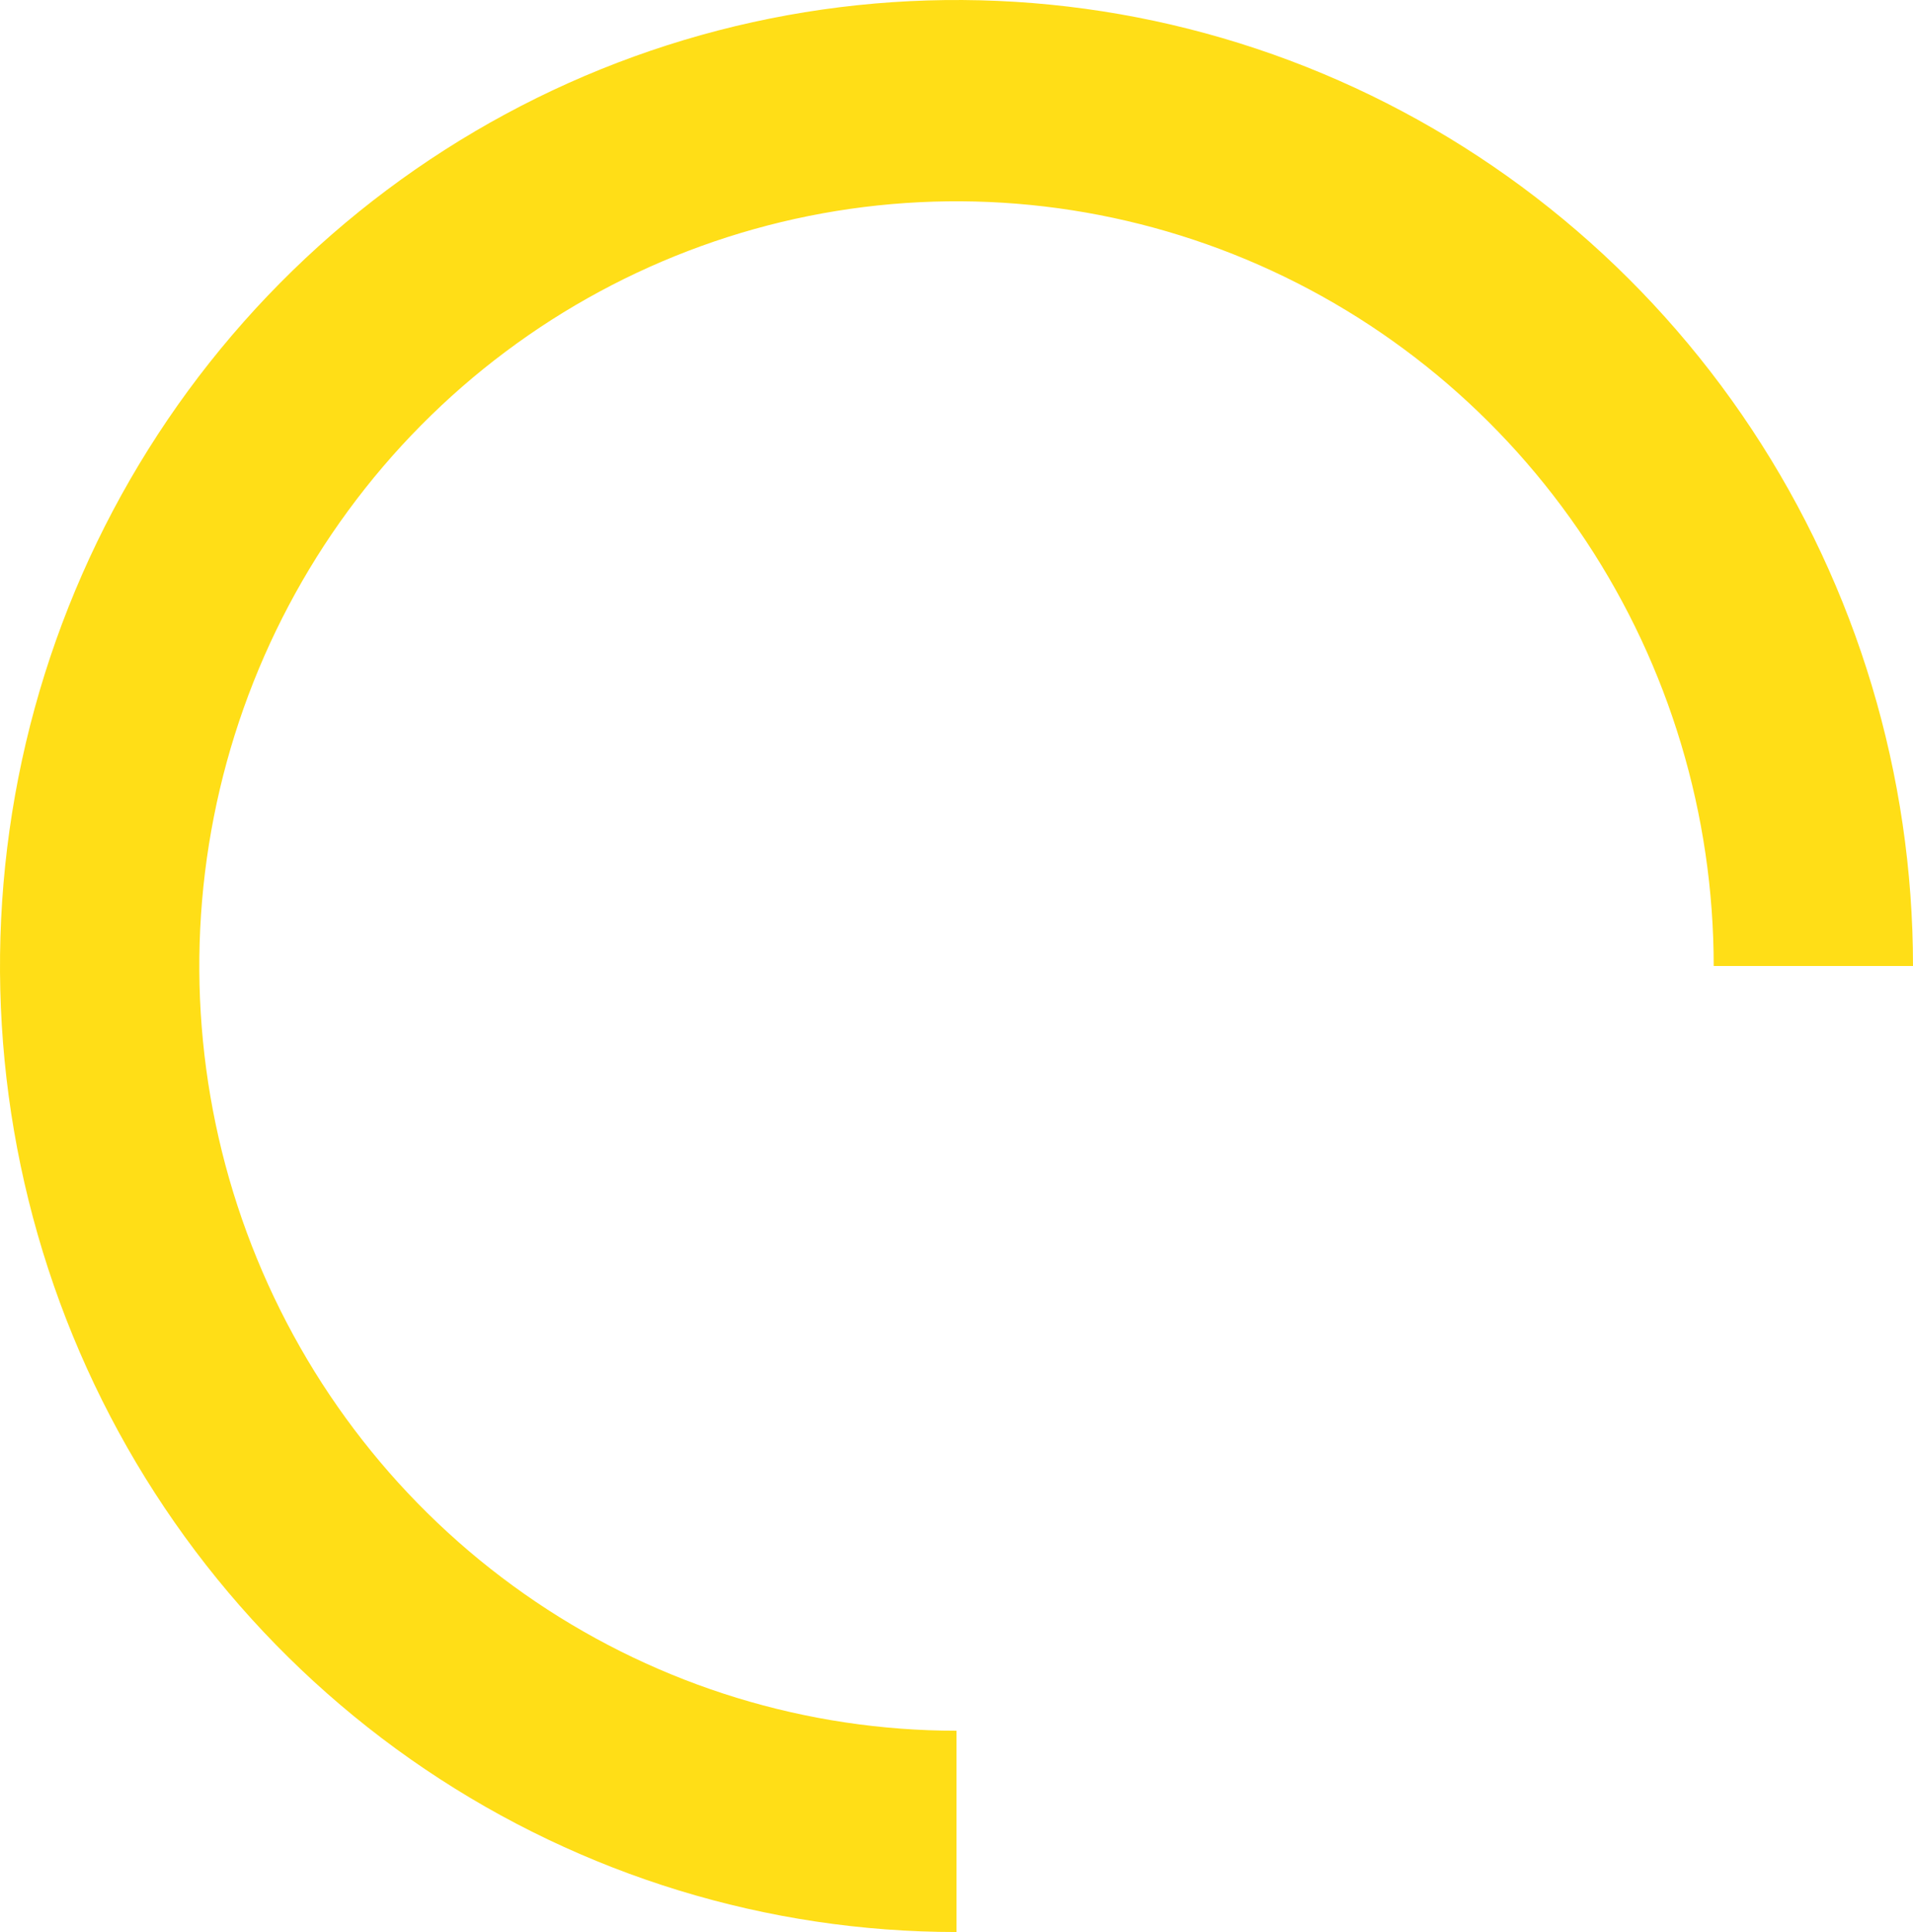 <svg width="104" height="105" viewBox="0 0 104 105" fill="none" xmlns="http://www.w3.org/2000/svg">
<path d="M52 105C41.715 105 31.662 101.921 23.11 96.152C14.559 90.383 7.894 82.184 3.958 72.591C0.023 62.998 -1.007 52.442 0.999 42.258C3.006 32.074 7.958 22.719 15.23 15.377C22.503 8.035 31.768 3.034 41.855 1.009C51.942 -1.017 62.398 0.023 71.9 3.996C81.401 7.97 89.523 14.699 95.236 23.333C100.95 31.966 104 42.117 104 52.5H93.165C93.165 44.28 90.75 36.245 86.227 29.41C81.704 22.576 75.275 17.249 67.753 14.103C60.231 10.958 51.954 10.135 43.969 11.738C35.984 13.342 28.649 17.3 22.892 23.112C17.135 28.925 13.215 36.33 11.626 44.392C10.038 52.454 10.853 60.81 13.969 68.404C17.085 75.999 22.361 82.49 29.13 87.056C35.9 91.623 43.858 94.06 52 94.06V105Z" fill="#FFDE17"/>
</svg>
